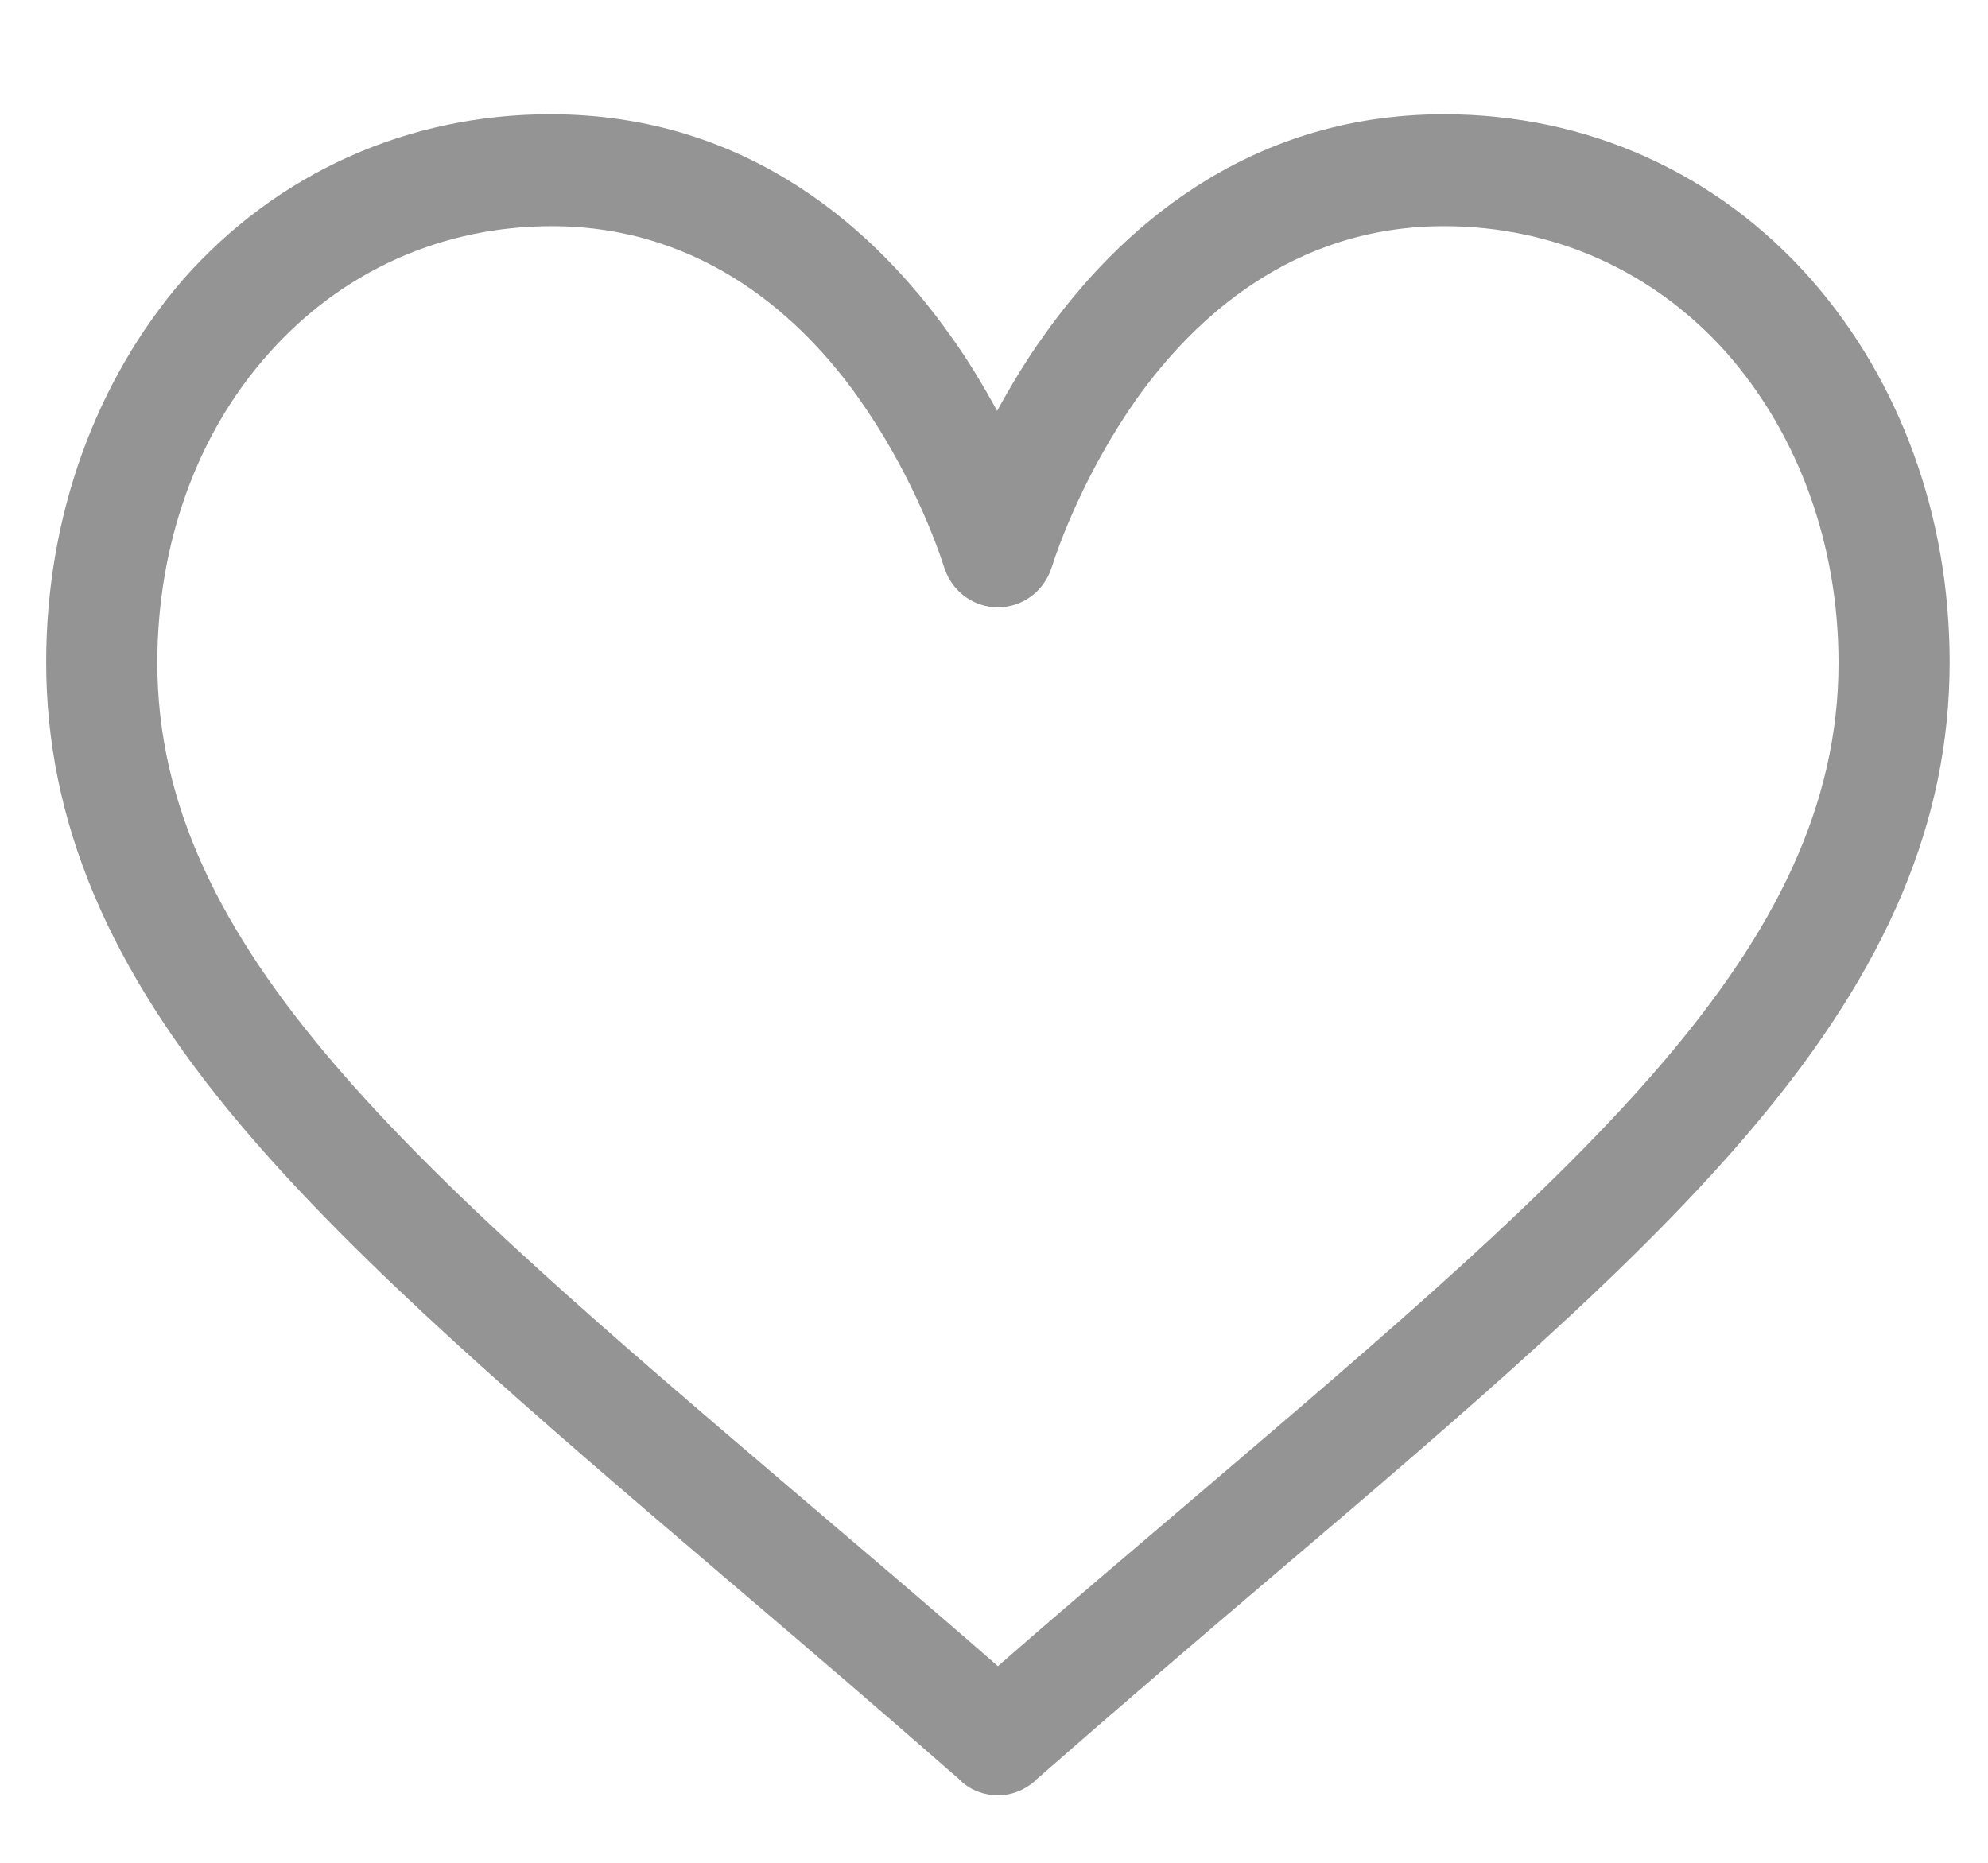<?xml version="1.0" encoding="utf-8"?>
<!-- Generator: Adobe Illustrator 27.5.0, SVG Export Plug-In . SVG Version: 6.00 Build 0)  -->
<svg version="1.1" id="Layer_1" xmlns="http://www.w3.org/2000/svg" xmlns:xlink="http://www.w3.org/1999/xlink" x="0px" y="0px"
	 viewBox="0 0 254 238" style="enable-background:new 0 0 254 238;" xml:space="preserve">
<style type="text/css">
	.st0{fill-rule:evenodd;clip-rule:evenodd;fill:#949494;}
</style>
<path class="st0" d="M152.8,191.2c-8.1,6.9-16.5,14-25.3,21.7c-8.8-7.7-17.2-14.8-25.3-21.7c-49.4-42.1-82.1-70-82.1-106.5
	c0-15.1,5-29.2,14.2-39.5c9.3-10.5,22.1-16.3,36.2-16.3c19.5,0,32.2,12,39.3,22.1c6.4,9.1,9.8,18.2,10.9,21.7c1,2.9,3.7,4.9,6.8,4.9
	c3.1,0,5.8-2,6.8-4.9c1.1-3.5,4.5-12.6,10.9-21.7c7.2-10.1,19.8-22.1,39.3-22.1c14.1,0,26.9,5.8,36.2,16.3
	c9.1,10.4,14.2,24.4,14.2,39.5C234.9,121.2,202.2,149.1,152.8,191.2 M231.4,35.7c-12-13.6-28.6-21.1-46.9-21.1
	c-25.6,0-41.9,15.3-51,28.1c-2.4,3.3-4.4,6.7-6.1,9.8c-1.7-3.1-3.7-6.5-6.1-9.8c-9.1-12.8-25.3-28.1-51-28.1
	c-18.2,0-34.9,7.5-46.9,21.1C12.2,48.7,5.9,66,5.9,84.6c0,20.2,7.9,39.1,24.9,59.2c15.2,18,37,36.6,62.2,58.1
	c9.4,8,19.1,16.3,29.5,25.4l0.3,0.3c1.3,1.2,3,1.8,4.7,1.8s3.3-0.6,4.7-1.8l0.3-0.3c10.4-9.1,20.1-17.4,29.5-25.4
	c25.3-21.5,47.1-40.1,62.2-58.1c17-20.2,24.9-39,24.9-59.2C249.1,66,242.8,48.7,231.4,35.7z"/>
</svg>
